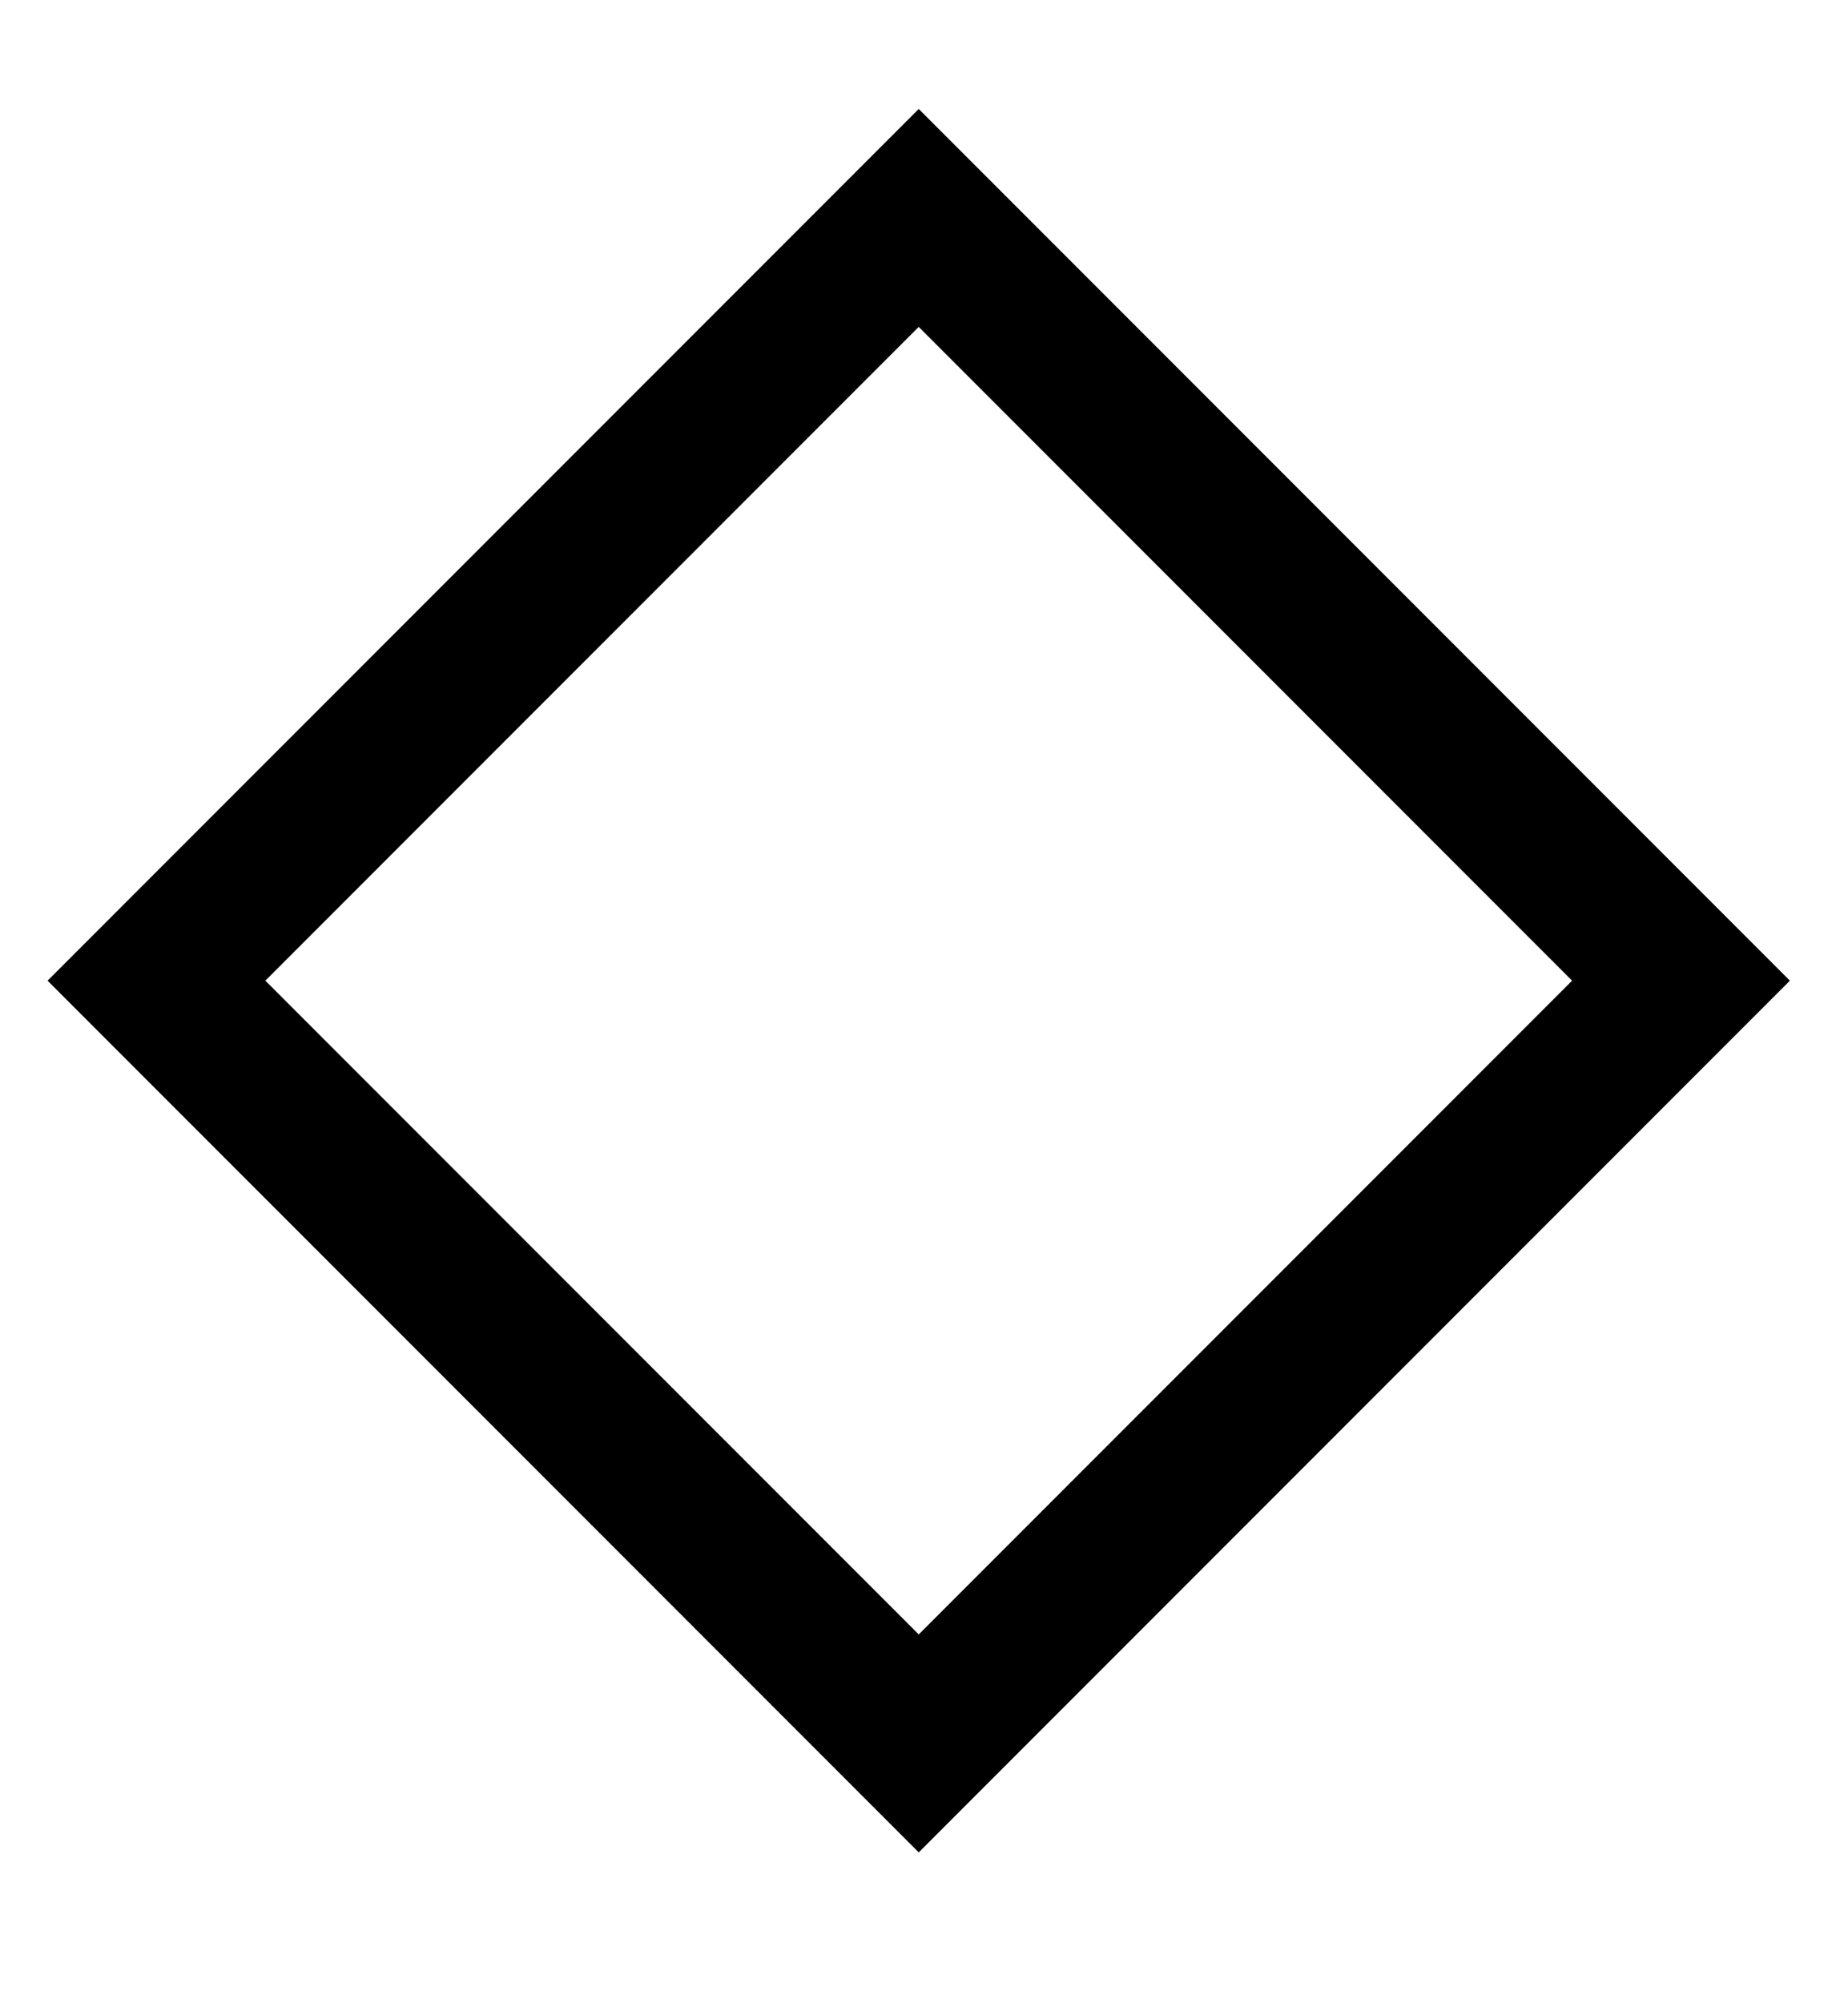 <svg width="12" height="13" viewBox="0 0 12 13" fill="none" xmlns="http://www.w3.org/2000/svg">
<rect x="1.016" y="6.364" width="7" height="7" transform="rotate(-45 1.016 6.364)" stroke="black"/>
</svg>

